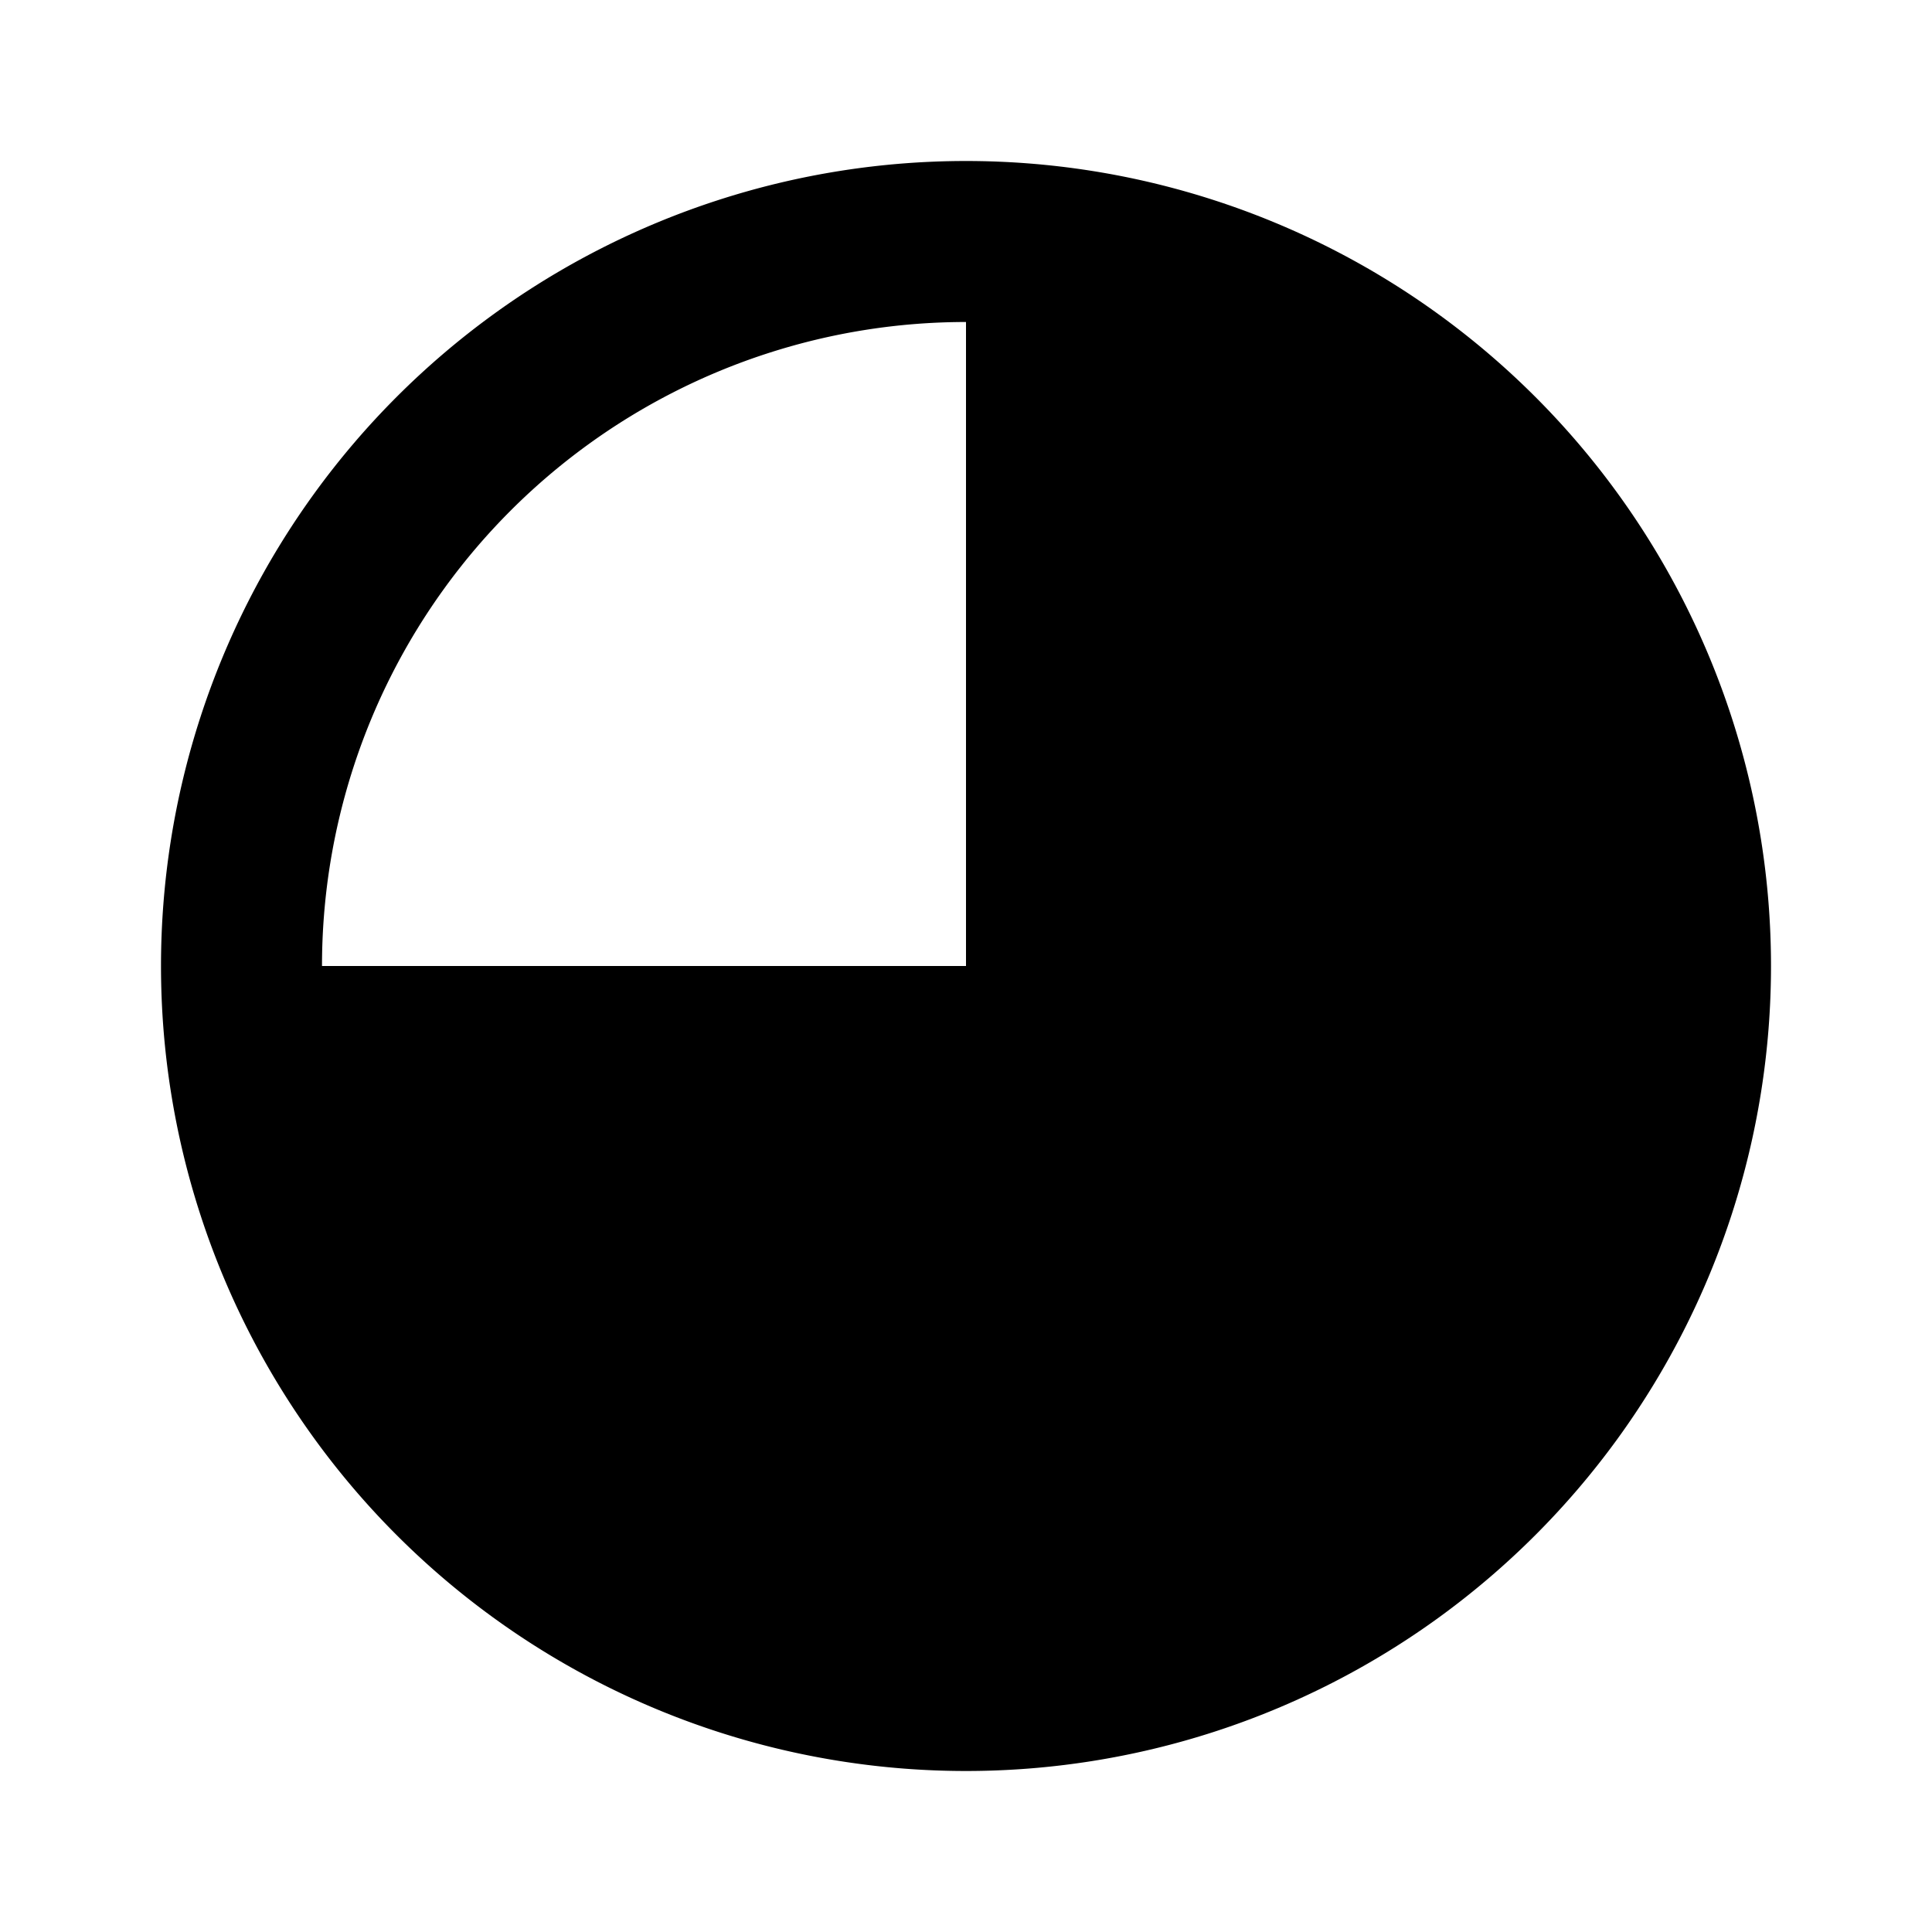 <!--
tags: [threequarters, fraction, percent, parts, slice, portion, segment, division, piece, shard]
unicode: "fed9"
version: "3.4"
-->
<svg
  xmlns="http://www.w3.org/2000/svg"
  width="24"
  height="24"
  viewBox="0 0 24 24"
  fill="none"
  stroke="currentColor"
  stroke-width="2"
  stroke-linecap="round"
  stroke-linejoin="round"
>
  <path d="M3 12a9 9 0 1 0 9 -9m0 0v9h-9" fill="currentColor" stroke="none" />
  <path d="M3 12a9 9 0 1 0 18 0a9 9 0 0 0 -18 0" />
</svg>
